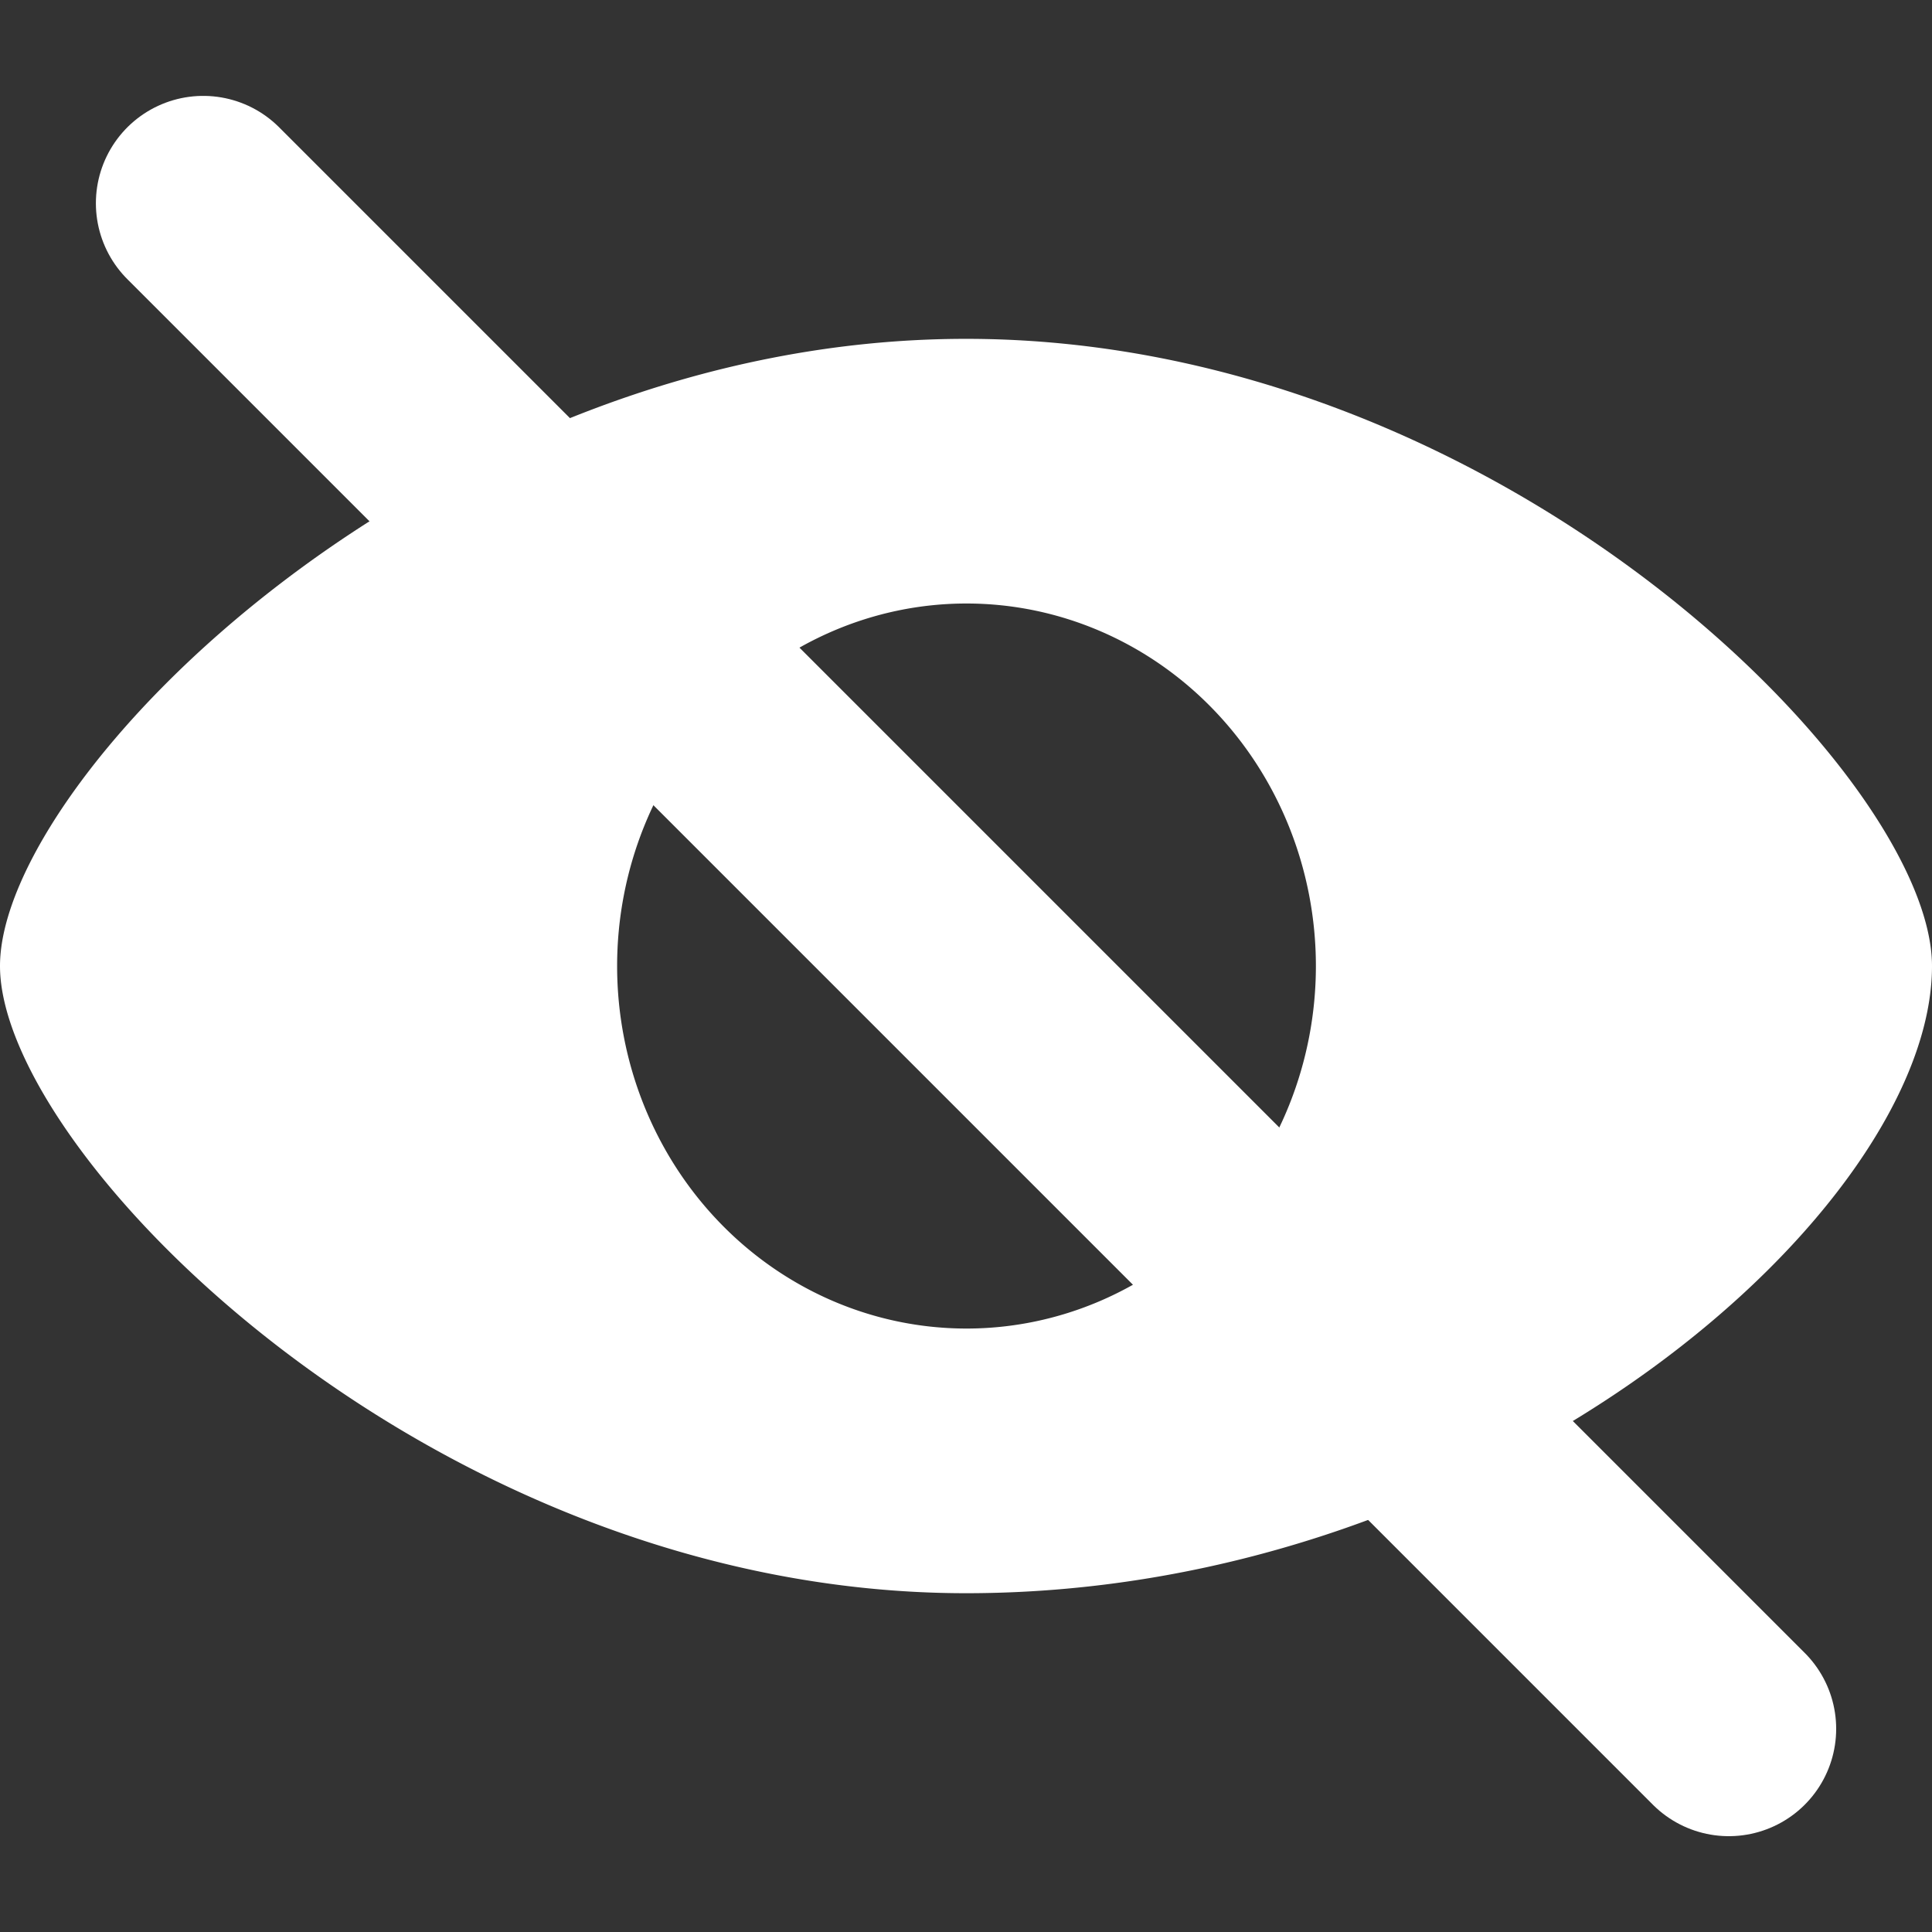 <svg width="34.193" height="34.193" xmlns="http://www.w3.org/2000/svg"><rect width="100%" height="100%" fill="#333333" stroke="none"/><path d="M17.098 5.997C7.657 5.996 0 13.753 0 17.097c0 3.334 7.657 11.1 17.098 11.1 9.442 0 17.095-6.815 17.095-11.1 0-3.344-7.653-11.1-17.095-11.1zm.007 4.684a6.184 6.417 0 0 1 6.184 6.416 6.184 6.417 0 0 1-6.184 6.416 6.184 6.417 0 0 1-6.183-6.416 6.184 6.417 0 0 1 6.183-6.416z" fill="#fff"/><path d="M3.597 3.597l27 27" fill="#fff" stroke="#fff" stroke-width="3.8" stroke-linecap="round"/></svg>